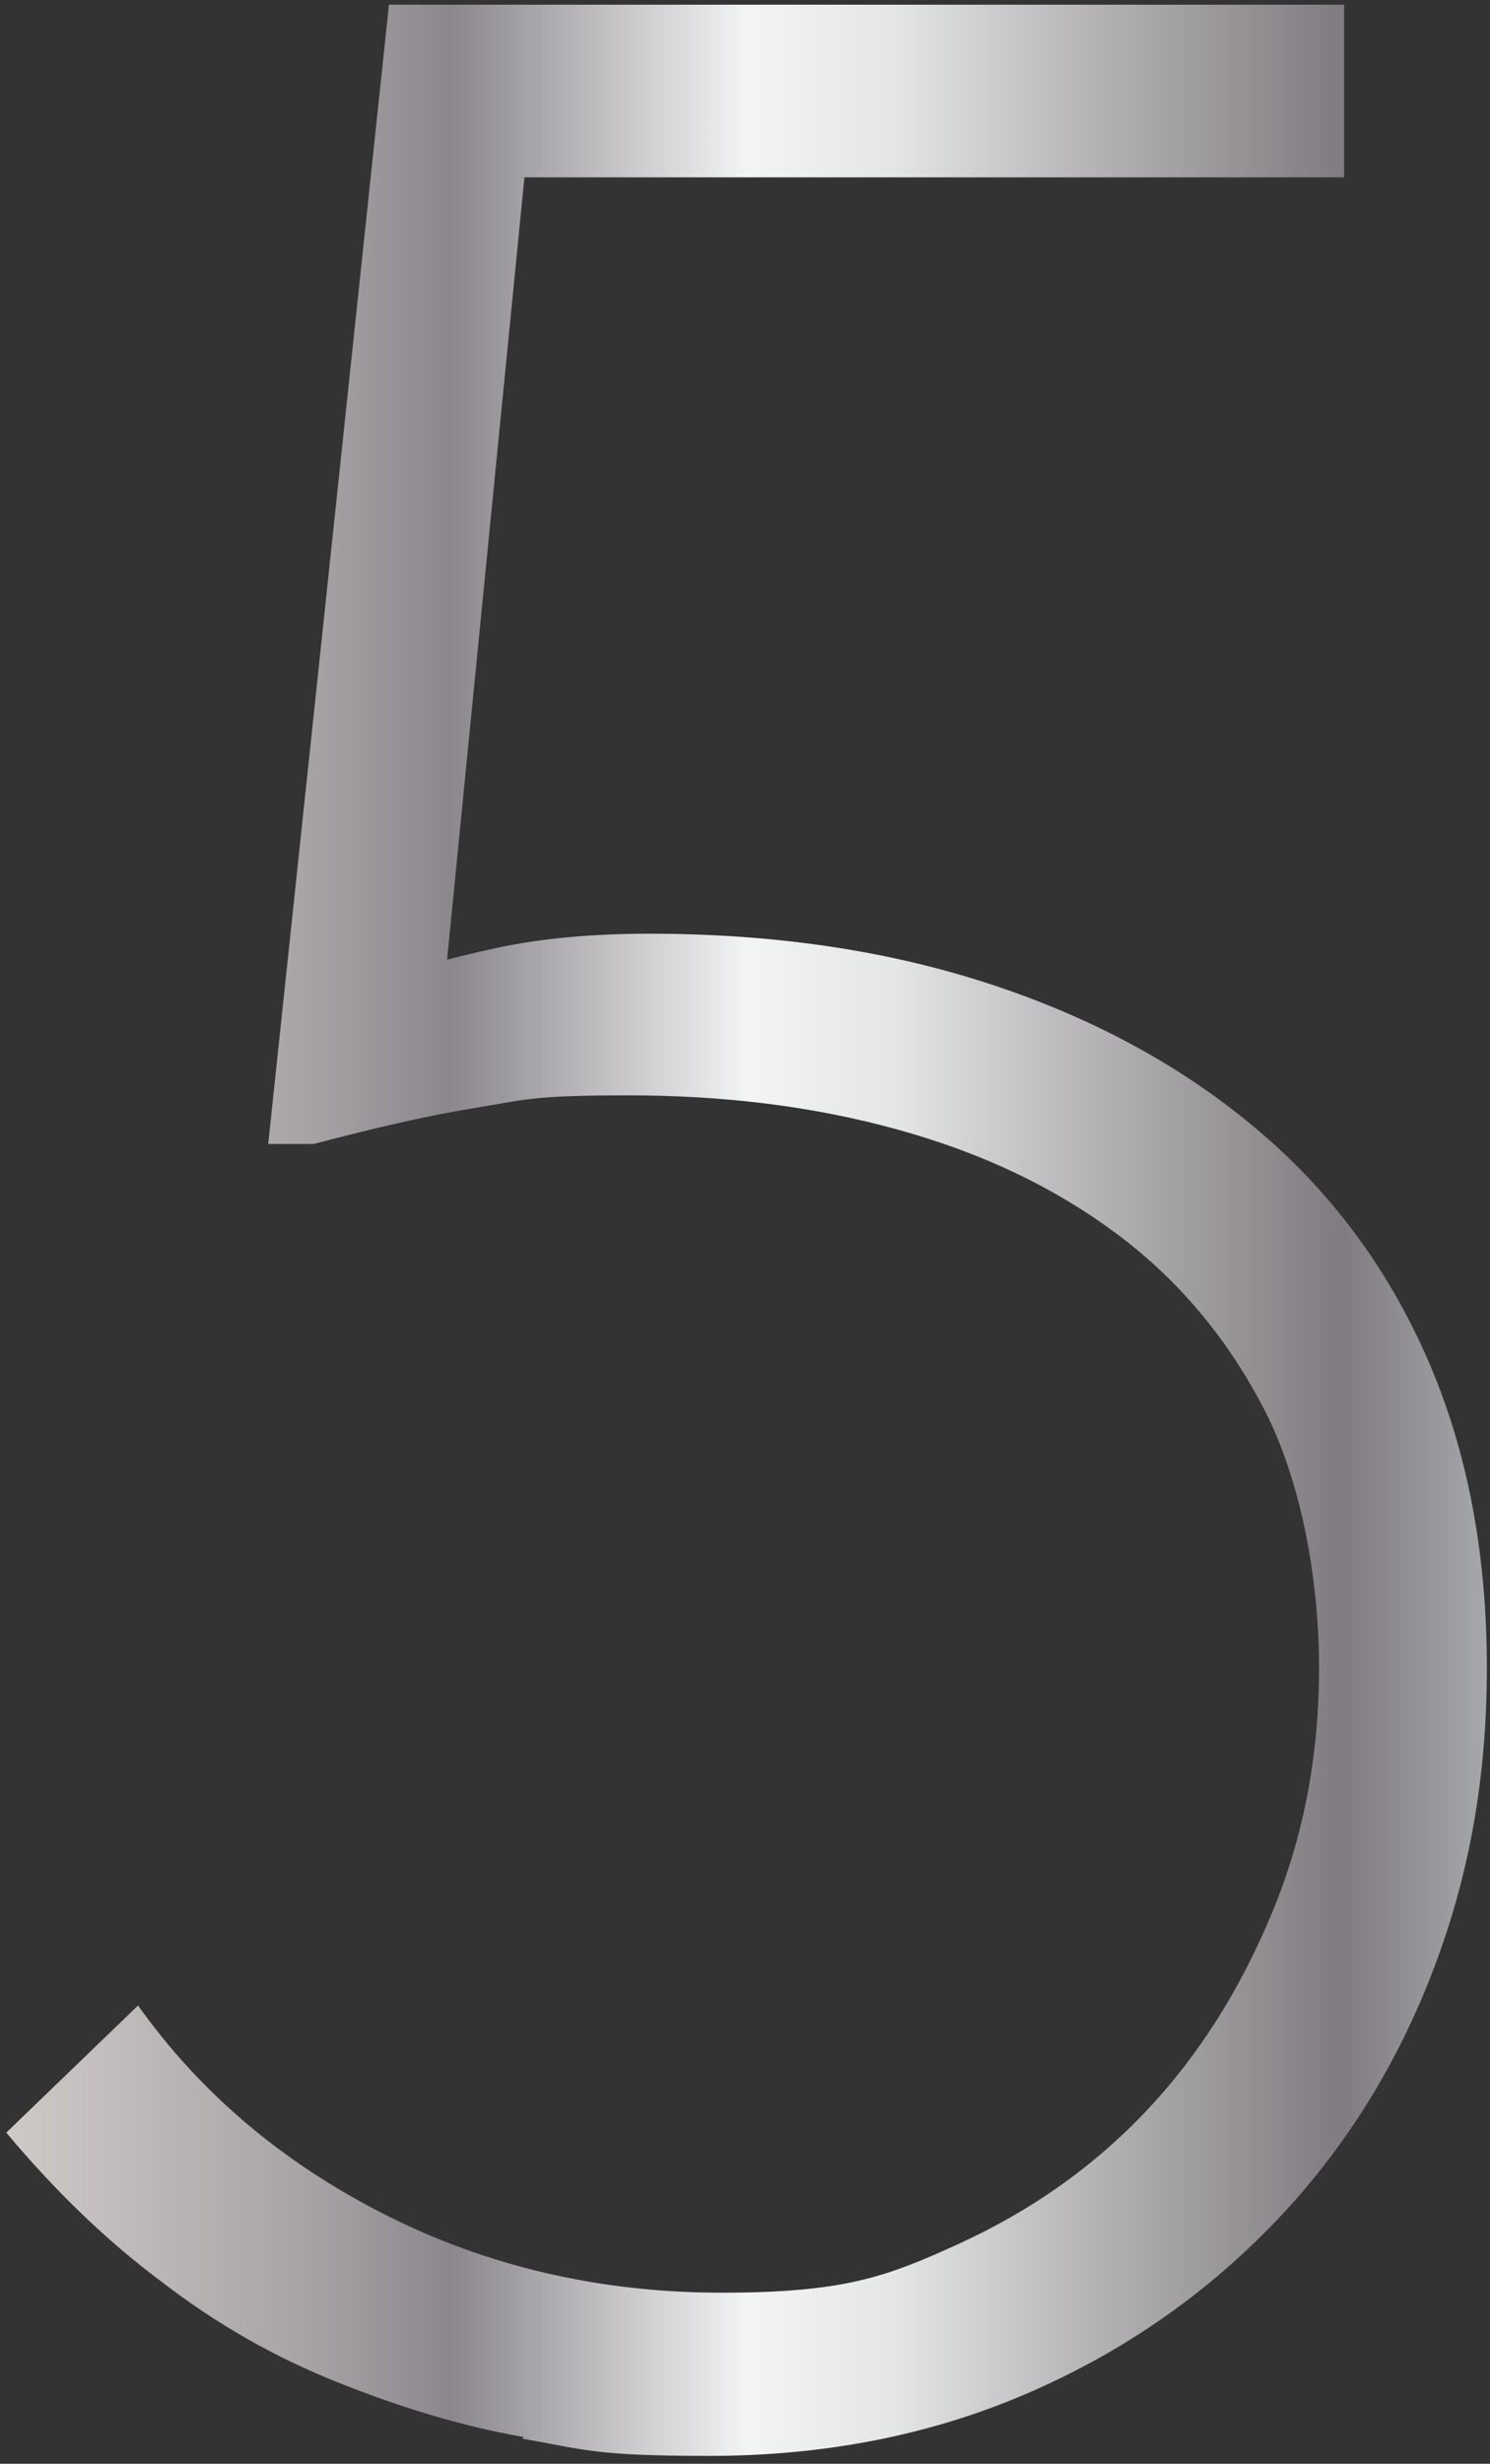 <?xml version="1.0" encoding="UTF-8"?> <svg xmlns="http://www.w3.org/2000/svg" width="95" height="157" viewBox="0 0 95 157" fill="none"><rect x="0" y="0" width="95" height="157" fill="#333333" stroke="none"/><path d="M33.4 155.3C29.4 154.6 25.5 153.4 21.5 151.8C17.5 150.2 13.8 148.1 10.3 145.4C6.8 142.8 3.5 139.6 0.4 135.9L8.8 127.8C12.8 133.4 18 137.8 24.5 141.1C31 144.4 38.2 146.1 46 146.1C53.8 146.1 56.5 145.1 61.1 143C65.7 140.9 69.7 138.1 73.1 134.5C76.5 130.9 79.1 126.7 81.1 121.9C83.1 117.1 84.1 111.9 84.1 106.3C84.1 100.7 83 94.6 80.7 90C78.4 85.5 75.3 81.7 71.3 78.7C67.3 75.7 62.7 73.5 57.3 72C51.9 70.5 46.2 69.8 40 69.8C33.8 69.8 33.4 70.1 30.3 70.6C27.2 71.1 23.8 71.9 20 72.9H17.1L24.8 0.3H85.7V11.3H30.3L34 5.6L27.8 68.3L23.8 62.6C26.3 61.7 28.9 61 31.7 60.4C34.5 59.8 37.7 59.5 41.4 59.5C49.5 59.5 56.8 60.6 63.4 62.8C70 65 75.6 68.1 80.3 72.1C85 76.1 88.6 81 91.1 86.8C93.6 92.6 94.8 99.1 94.8 106.3C94.8 113.5 93.6 119.9 91.2 126C88.8 132.1 85.4 137.4 81 141.9C76.6 146.4 71.4 150 65.3 152.6C59.2 155.2 52.5 156.5 45.2 156.5C37.9 156.5 37.3 156.1 33.3 155.4L33.4 155.3Z" fill="url(#paint0_linear_48_29)"></path><defs><linearGradient id="paint0_linear_48_29" x1="0.4" y1="78.3" x2="95" y2="78.3" gradientUnits="userSpaceOnUse"><stop stop-color="#CFCAC8"></stop><stop offset="0.2" stop-color="#A8A4A6"></stop><stop offset="0.3" stop-color="#8B878D"></stop><stop offset="0.5" stop-color="#F3F4F4"></stop><stop offset="0.6" stop-color="#E4E5E5"></stop><stop offset="0.7" stop-color="#BFBEC0"></stop><stop offset="0.9" stop-color="#807B80"></stop><stop offset="1" stop-color="#A7A9AC"></stop></linearGradient></defs></svg> 